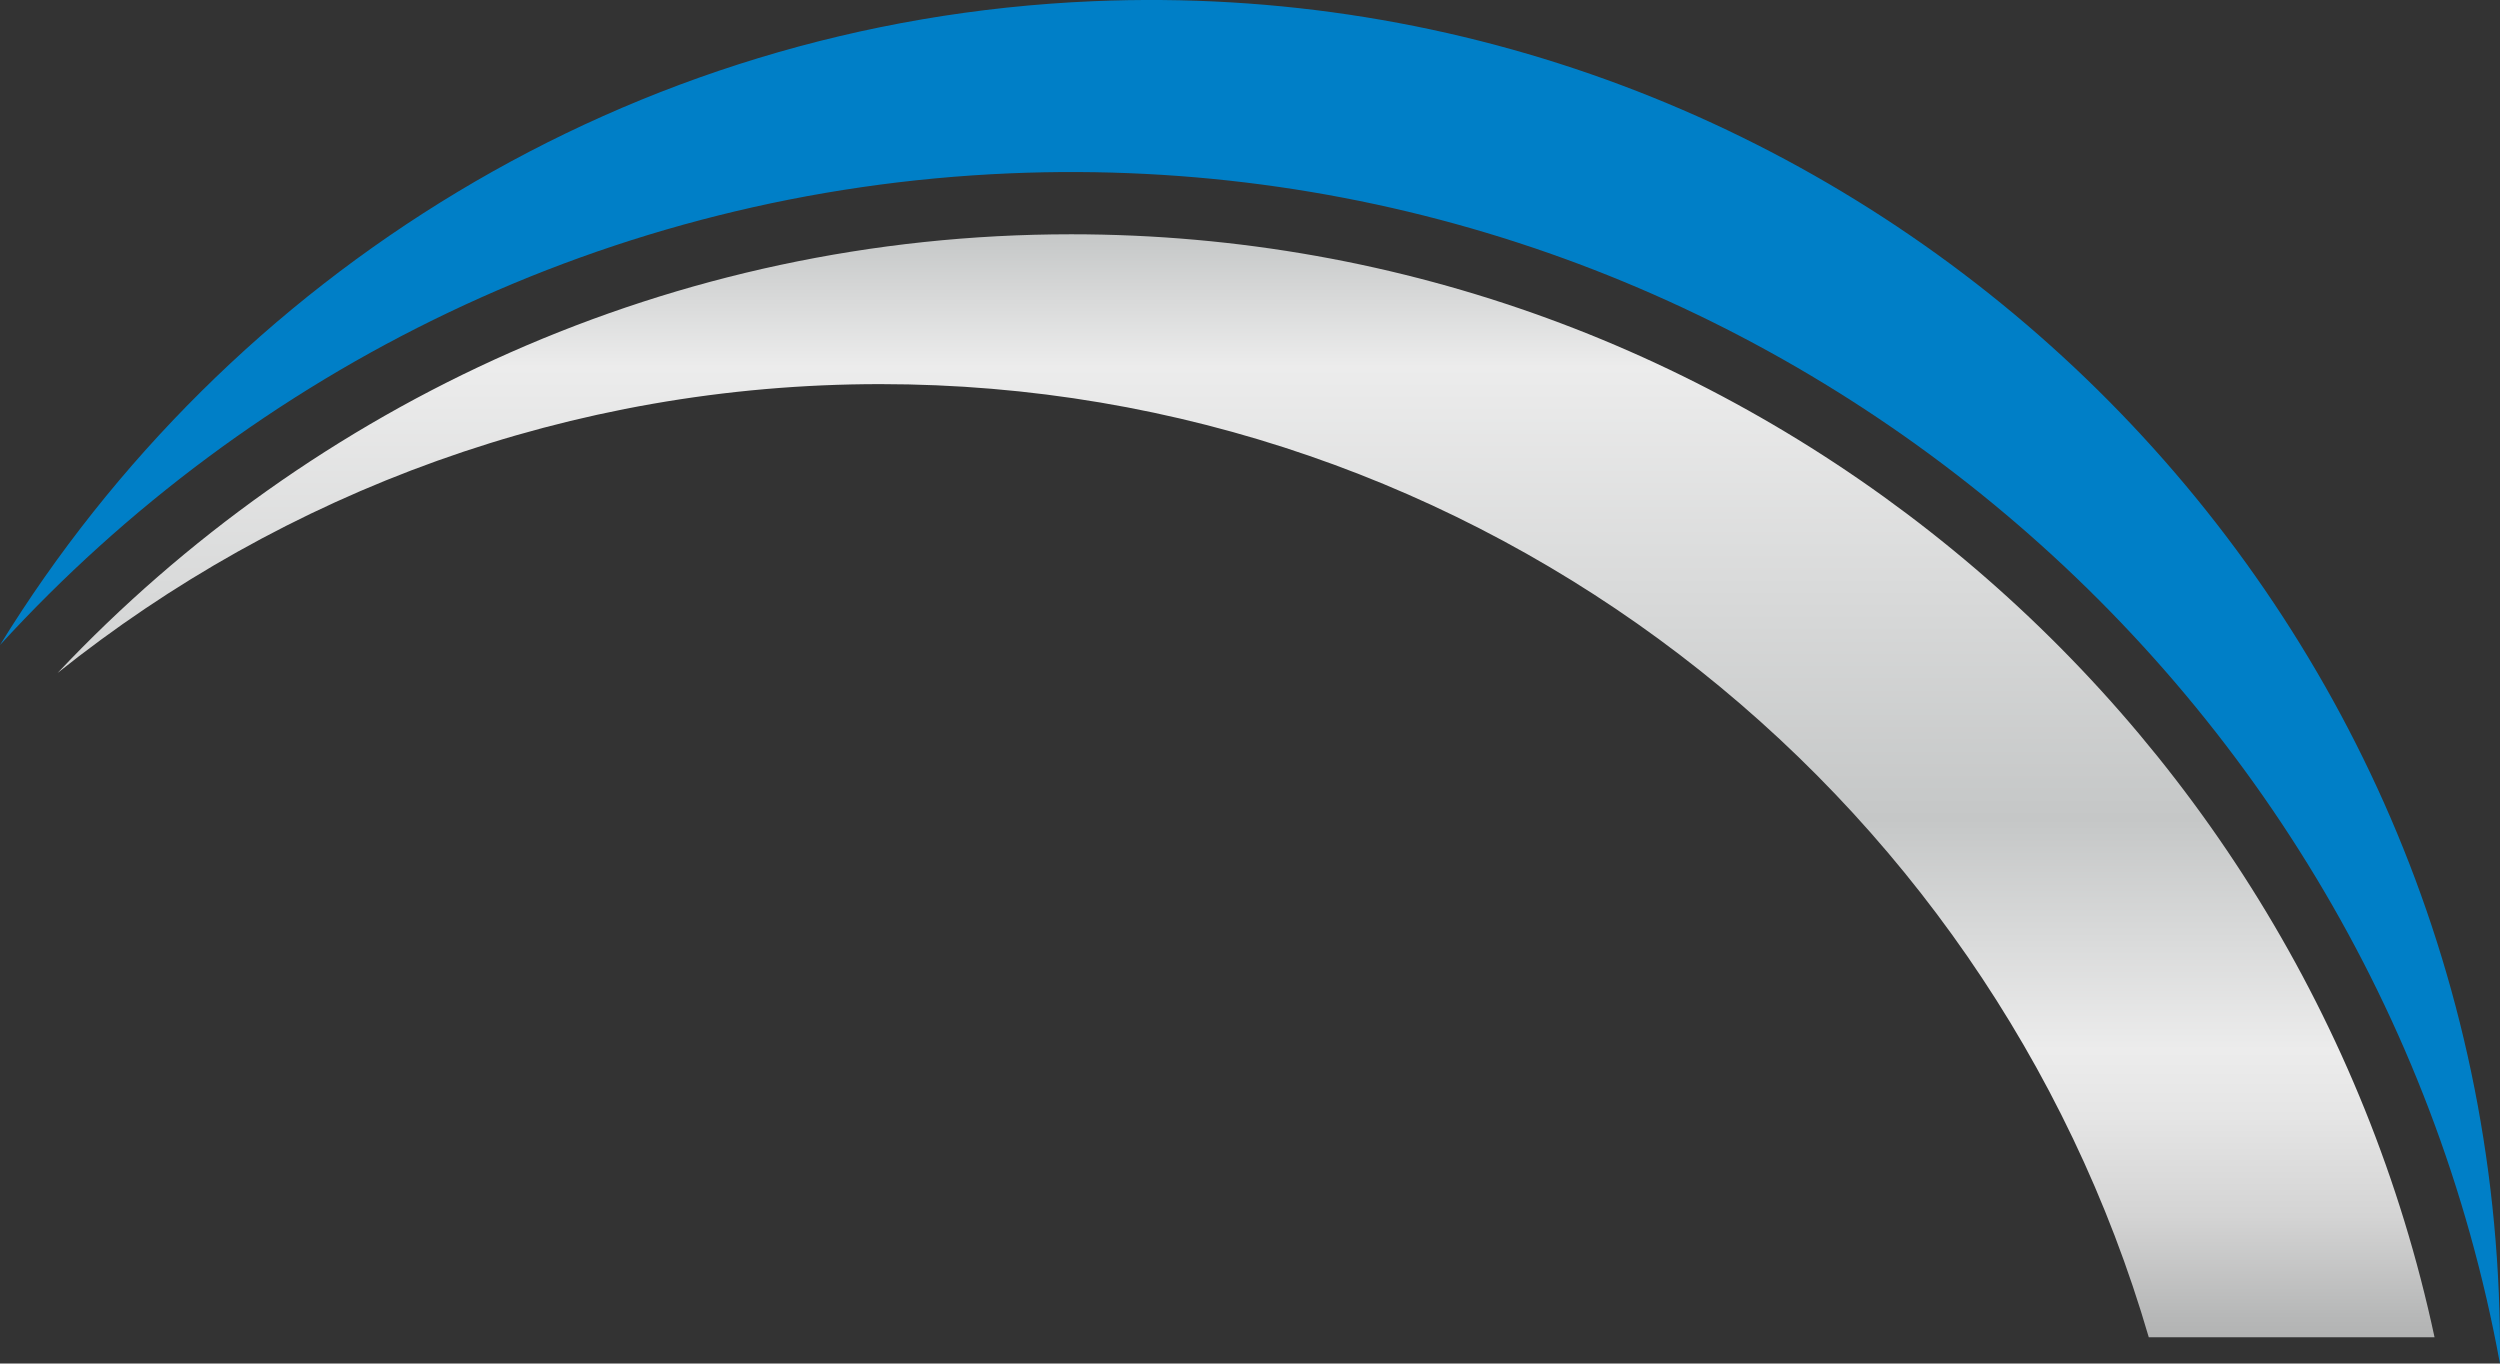 <?xml version="1.0" encoding="UTF-8"?>
<svg id="Ebene_2" data-name="Ebene 2" xmlns="http://www.w3.org/2000/svg" xmlns:xlink="http://www.w3.org/1999/xlink" viewBox="0 0 375.4 204.75">
  <rect x="0" y="0" width="375.4" height="204.75" fill="#333333" stroke="none"/>
  <defs>
    <style>
      .cls-1 {
        fill: url(#Unbenannter_Verlauf_138);
      }

      .cls-1, .cls-2 {
        stroke-width: 0px;
      }

      .cls-2 {
        fill: #007fc7;
      }
    </style>
    <linearGradient id="Unbenannter_Verlauf_138" data-name="Unbenannter Verlauf 138" x1="187.12" y1="200.8" x2="187.12" y2="35.18" gradientUnits="userSpaceOnUse">
      <stop offset="0" stop-color="#b2b3b3"/>
      <stop offset=".02" stop-color="#b7b8b8"/>
      <stop offset=".11" stop-color="#d4d4d4"/>
      <stop offset=".2" stop-color="#e5e5e5"/>
      <stop offset=".26" stop-color="#ececec"/>
      <stop offset=".47" stop-color="#c5c7c7"/>
      <stop offset=".88" stop-color="#ececec"/>
      <stop offset="1" stop-color="#c5c7c7"/>
    </linearGradient>
  </defs>
  <g id="Ebene_1-2" data-name="Ebene 1">
    <g>
      <path class="cls-2" d="M151.61,26.03c109.83-4.64,204.57,73.46,223.78,178.72.04-3.52-.02-7.07-.17-10.63C370.5,82.59,275.69-4.53,164.16.18,94.38,3.13,34.16,41.35,0,96.86,37.83,55.51,91.41,28.58,151.61,26.03Z"/>
      <path class="cls-1" d="M365.57,200.8c-20.2-94.43-104.4-165.62-204.72-165.62-59.86,0-113.99,25.36-152.2,65.87,33.93-27.12,76.89-43.37,123.53-43.37,90.09,0,166.47,60.6,190.48,143.12h42.91Z"/>
    </g>
  </g>
</svg>